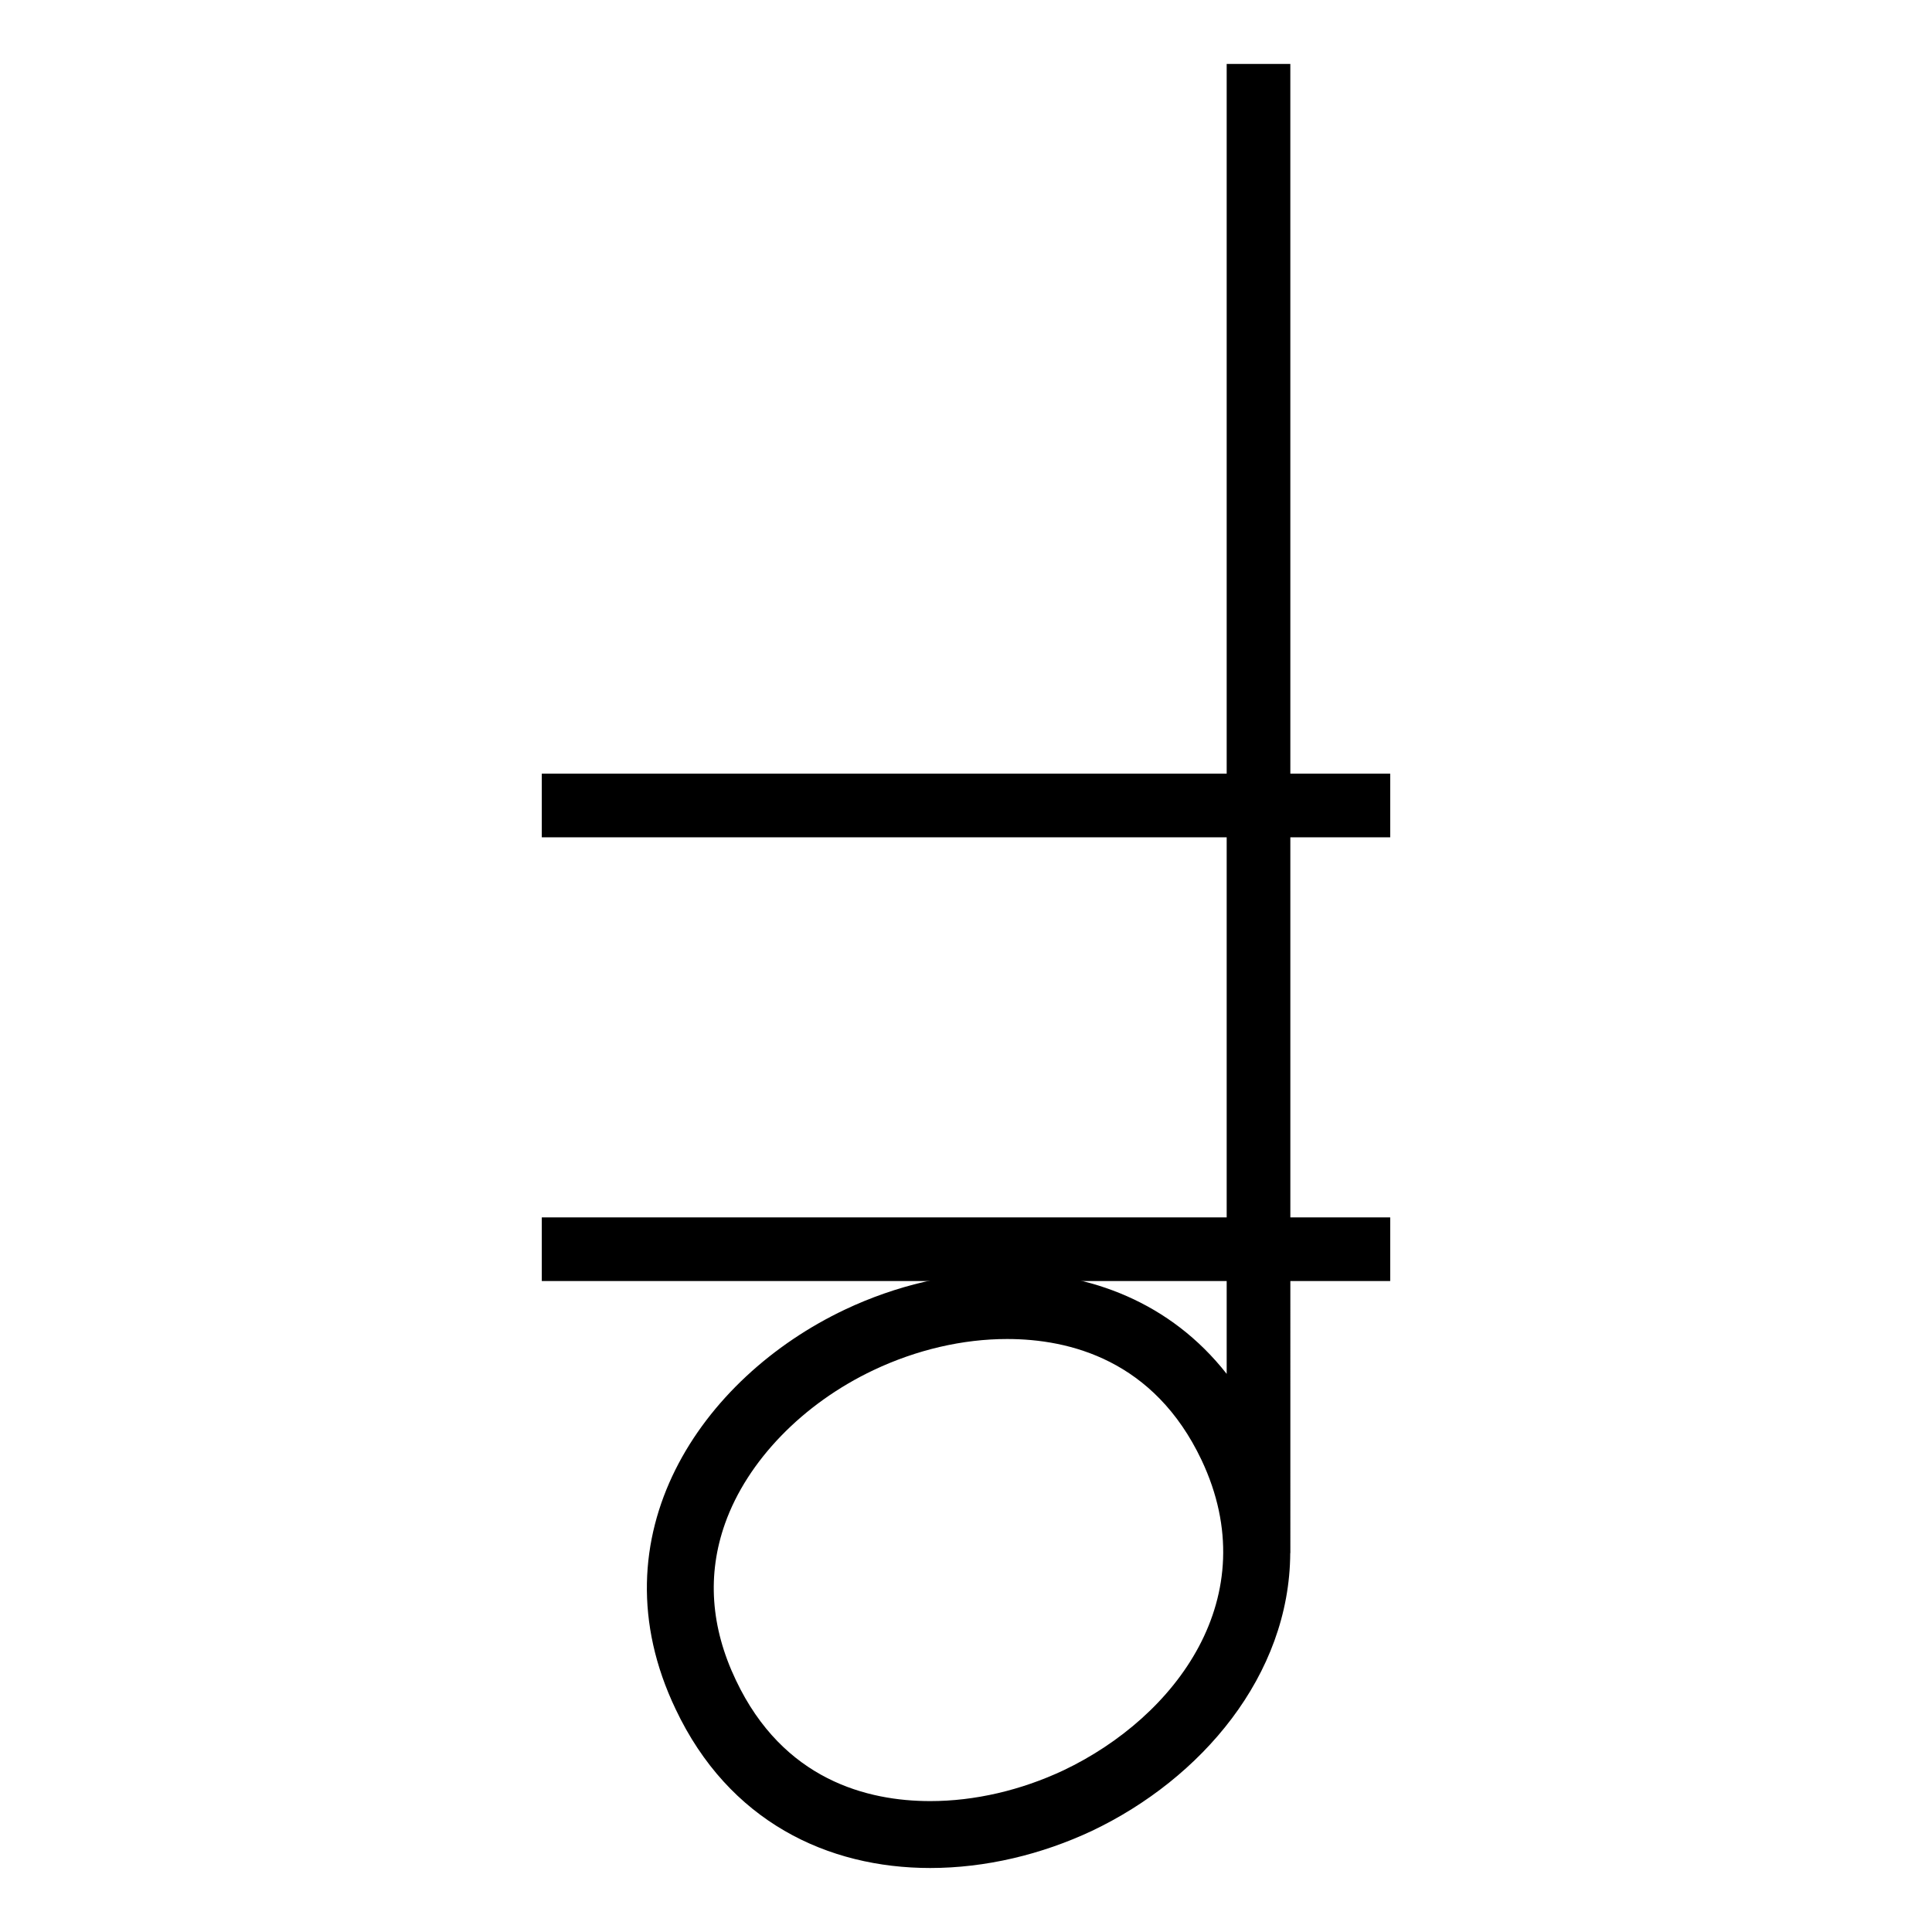 <?xml version="1.0" encoding="UTF-8"?>
<!-- Uploaded to: SVG Repo, www.svgrepo.com, Generator: SVG Repo Mixer Tools -->
<svg fill="#000000" width="800px" height="800px" version="1.1" viewBox="144 144 512 512" xmlns="http://www.w3.org/2000/svg">
 <g>
  <path d="m485.95 160.95h-16.867v347.14c-14.867-18.934-36.23-26.973-58.184-26.973v17.734c16.559 0 38.938 5.566 51.516 32.059 17.191 36.359-6.887 68.105-36.547 82.23-11.375 5.344-23.598 8.168-35.348 8.168-16.57 0-38.953-5.559-51.5-32.047-6.699-14.051-7.668-28.023-2.867-41.535 5.894-16.582 20.617-31.773 39.352-40.637 11.387-5.391 23.625-8.238 35.395-8.238v-17.734c-14.652 0-29.57 3.594-42.969 9.93-38.098 18.035-66.824 59.93-44.898 105.86 14.113 29.855 40.344 42.133 67.492 42.133 14.617 0 29.512-3.562 42.914-9.871 28.852-13.73 52.34-41.102 52.488-73.59h0.031z"/>
  <path d="m287.58 466.62h224.84v16.867h-224.84z"/>
  <path d="m287.58 349.03h224.84v16.867h-224.84z"/>
 </g>
</svg>